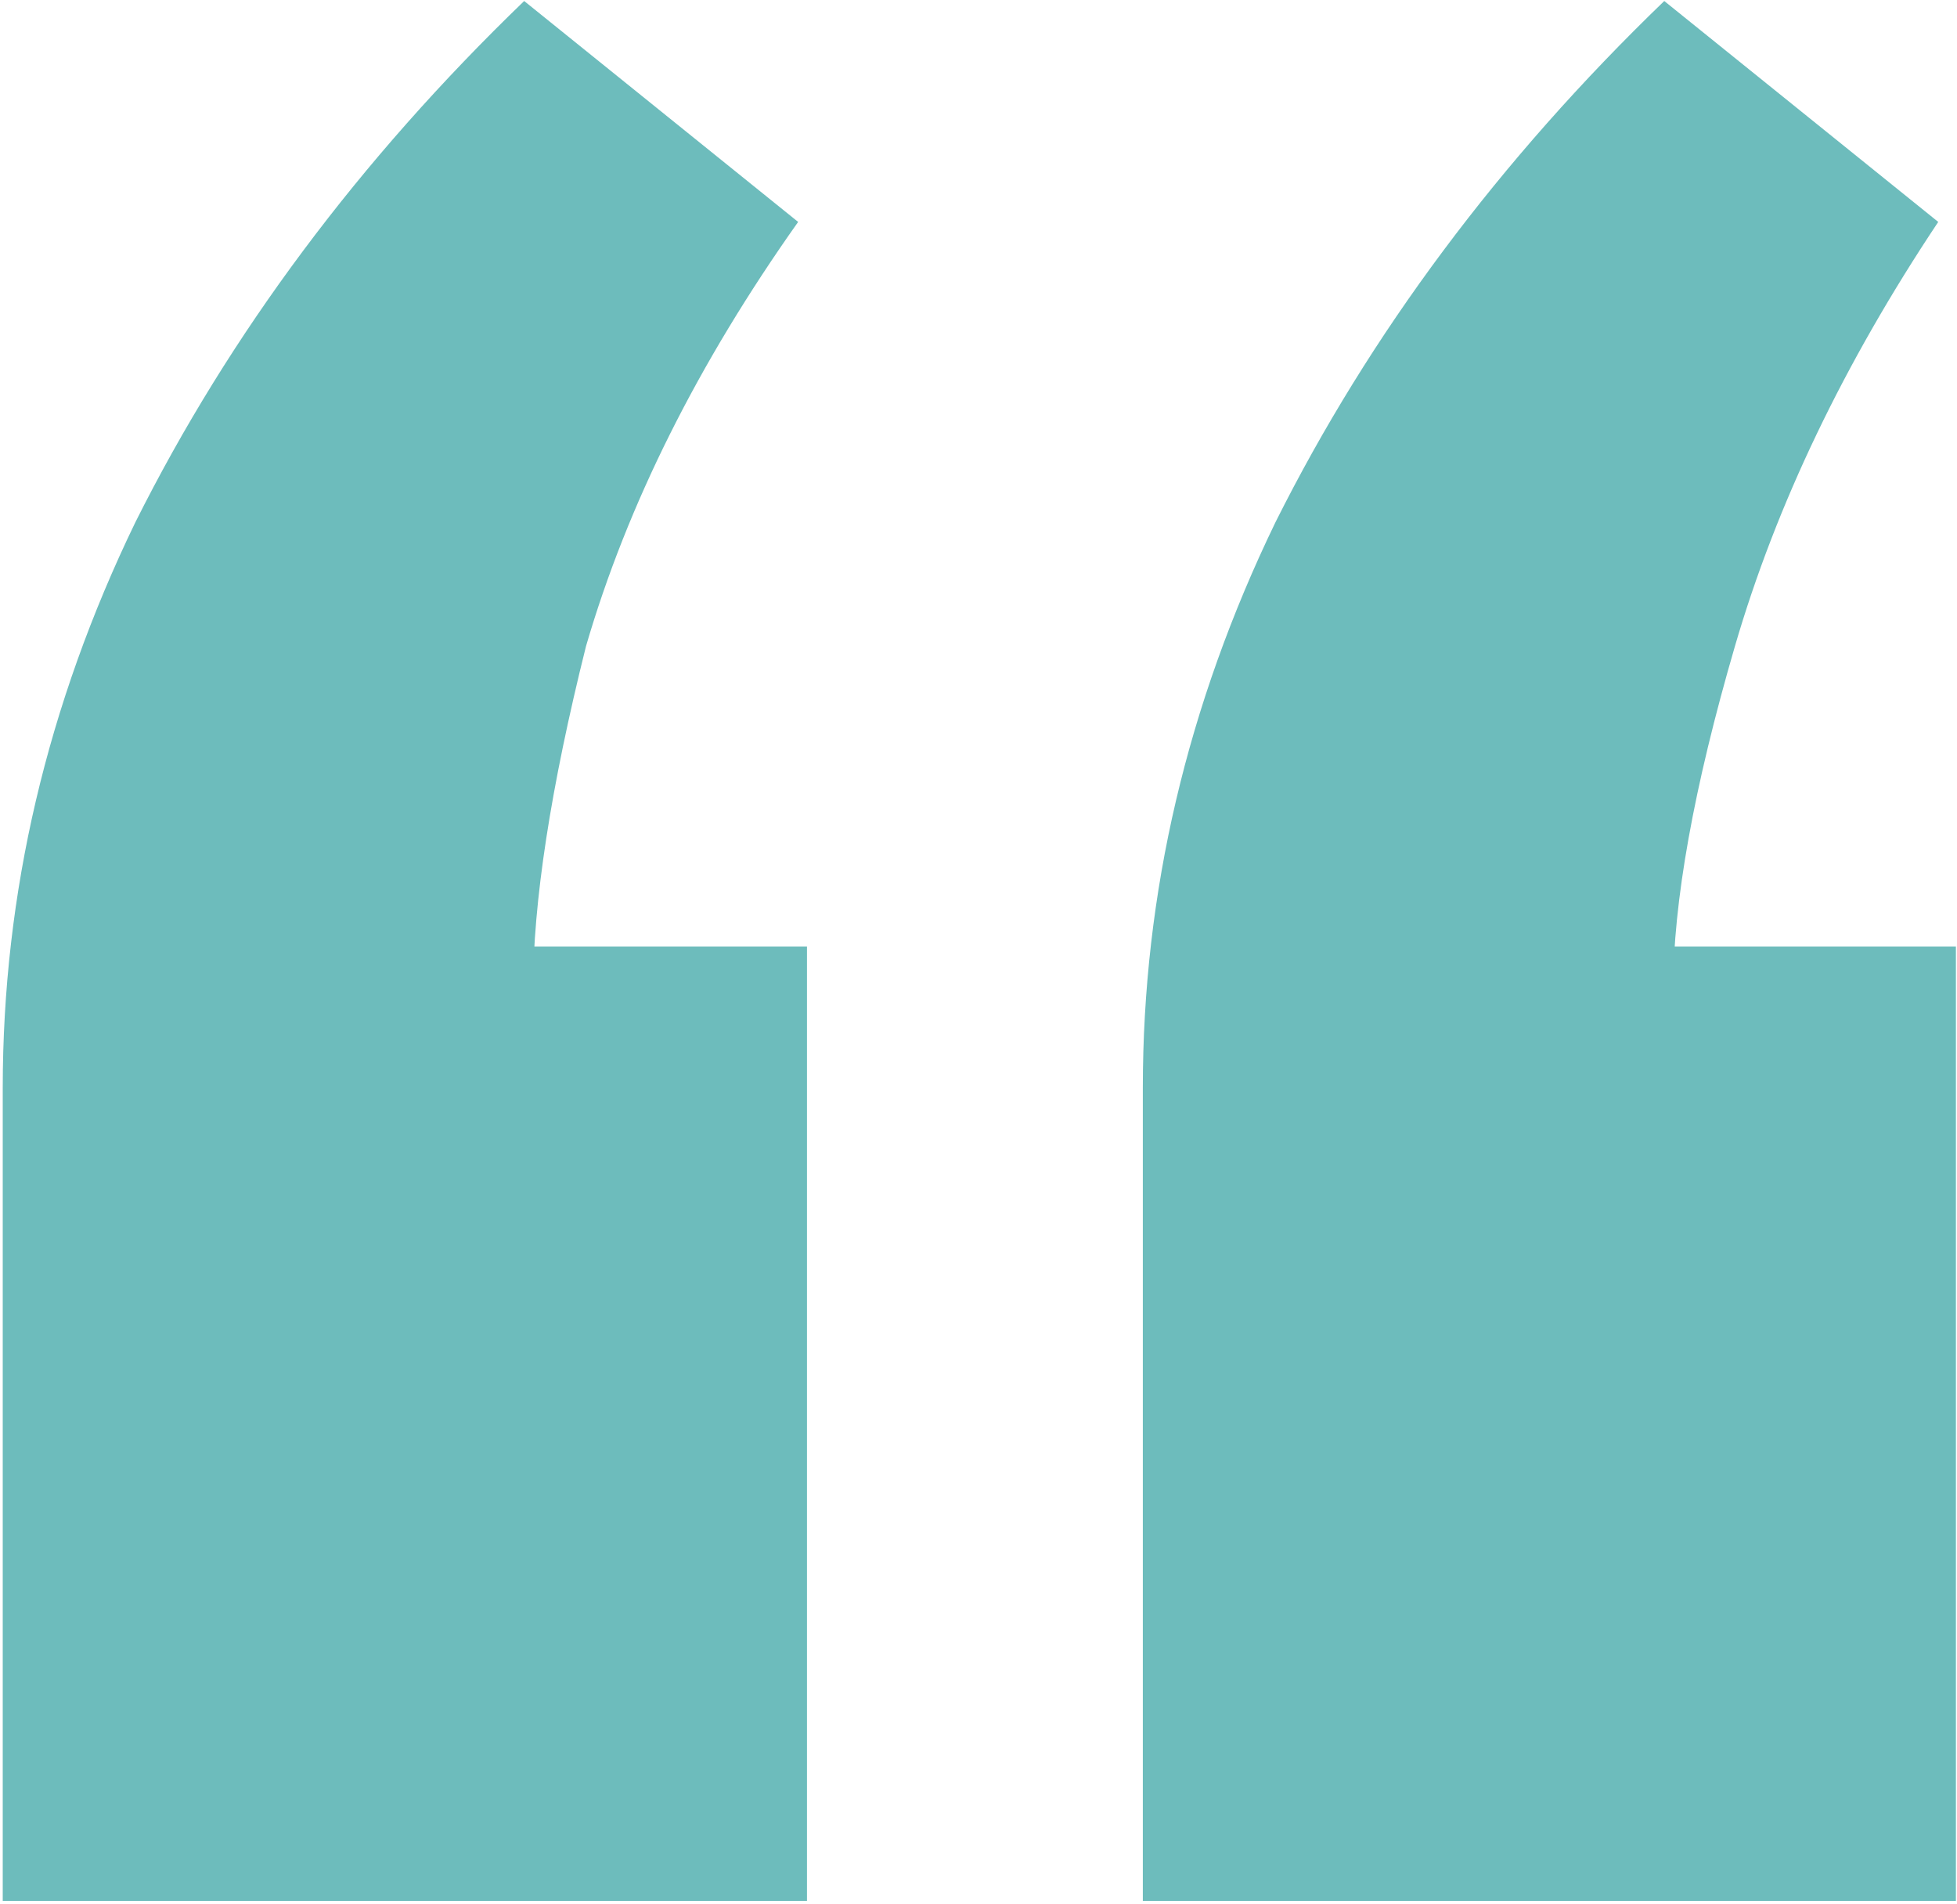 <?xml version="1.0" encoding="UTF-8"?> <svg xmlns="http://www.w3.org/2000/svg" width="512" height="498" viewBox="0 0 512 498" fill="none"><path d="M211.128 247.609V497.265H0.716V284.595C0.716 233.739 12.277 184.424 35.399 136.651C60.063 87.336 93.975 41.874 137.137 0.265L208.815 58.055C182.61 95.041 164.112 132.027 153.322 169.013C144.073 206 139.449 236.051 139.449 259.167L120.951 247.609H211.128ZM511.716 247.609V497.265H298.992V284.595C298.992 233.739 310.553 184.424 333.675 136.651C358.339 87.336 392.251 41.874 435.413 0.265L507.091 58.055C482.428 95.041 464.701 132.027 453.91 169.013C443.12 206 437.725 236.051 437.725 259.167L419.227 247.609H511.716Z" fill="#6DBCBC"></path></svg> 
